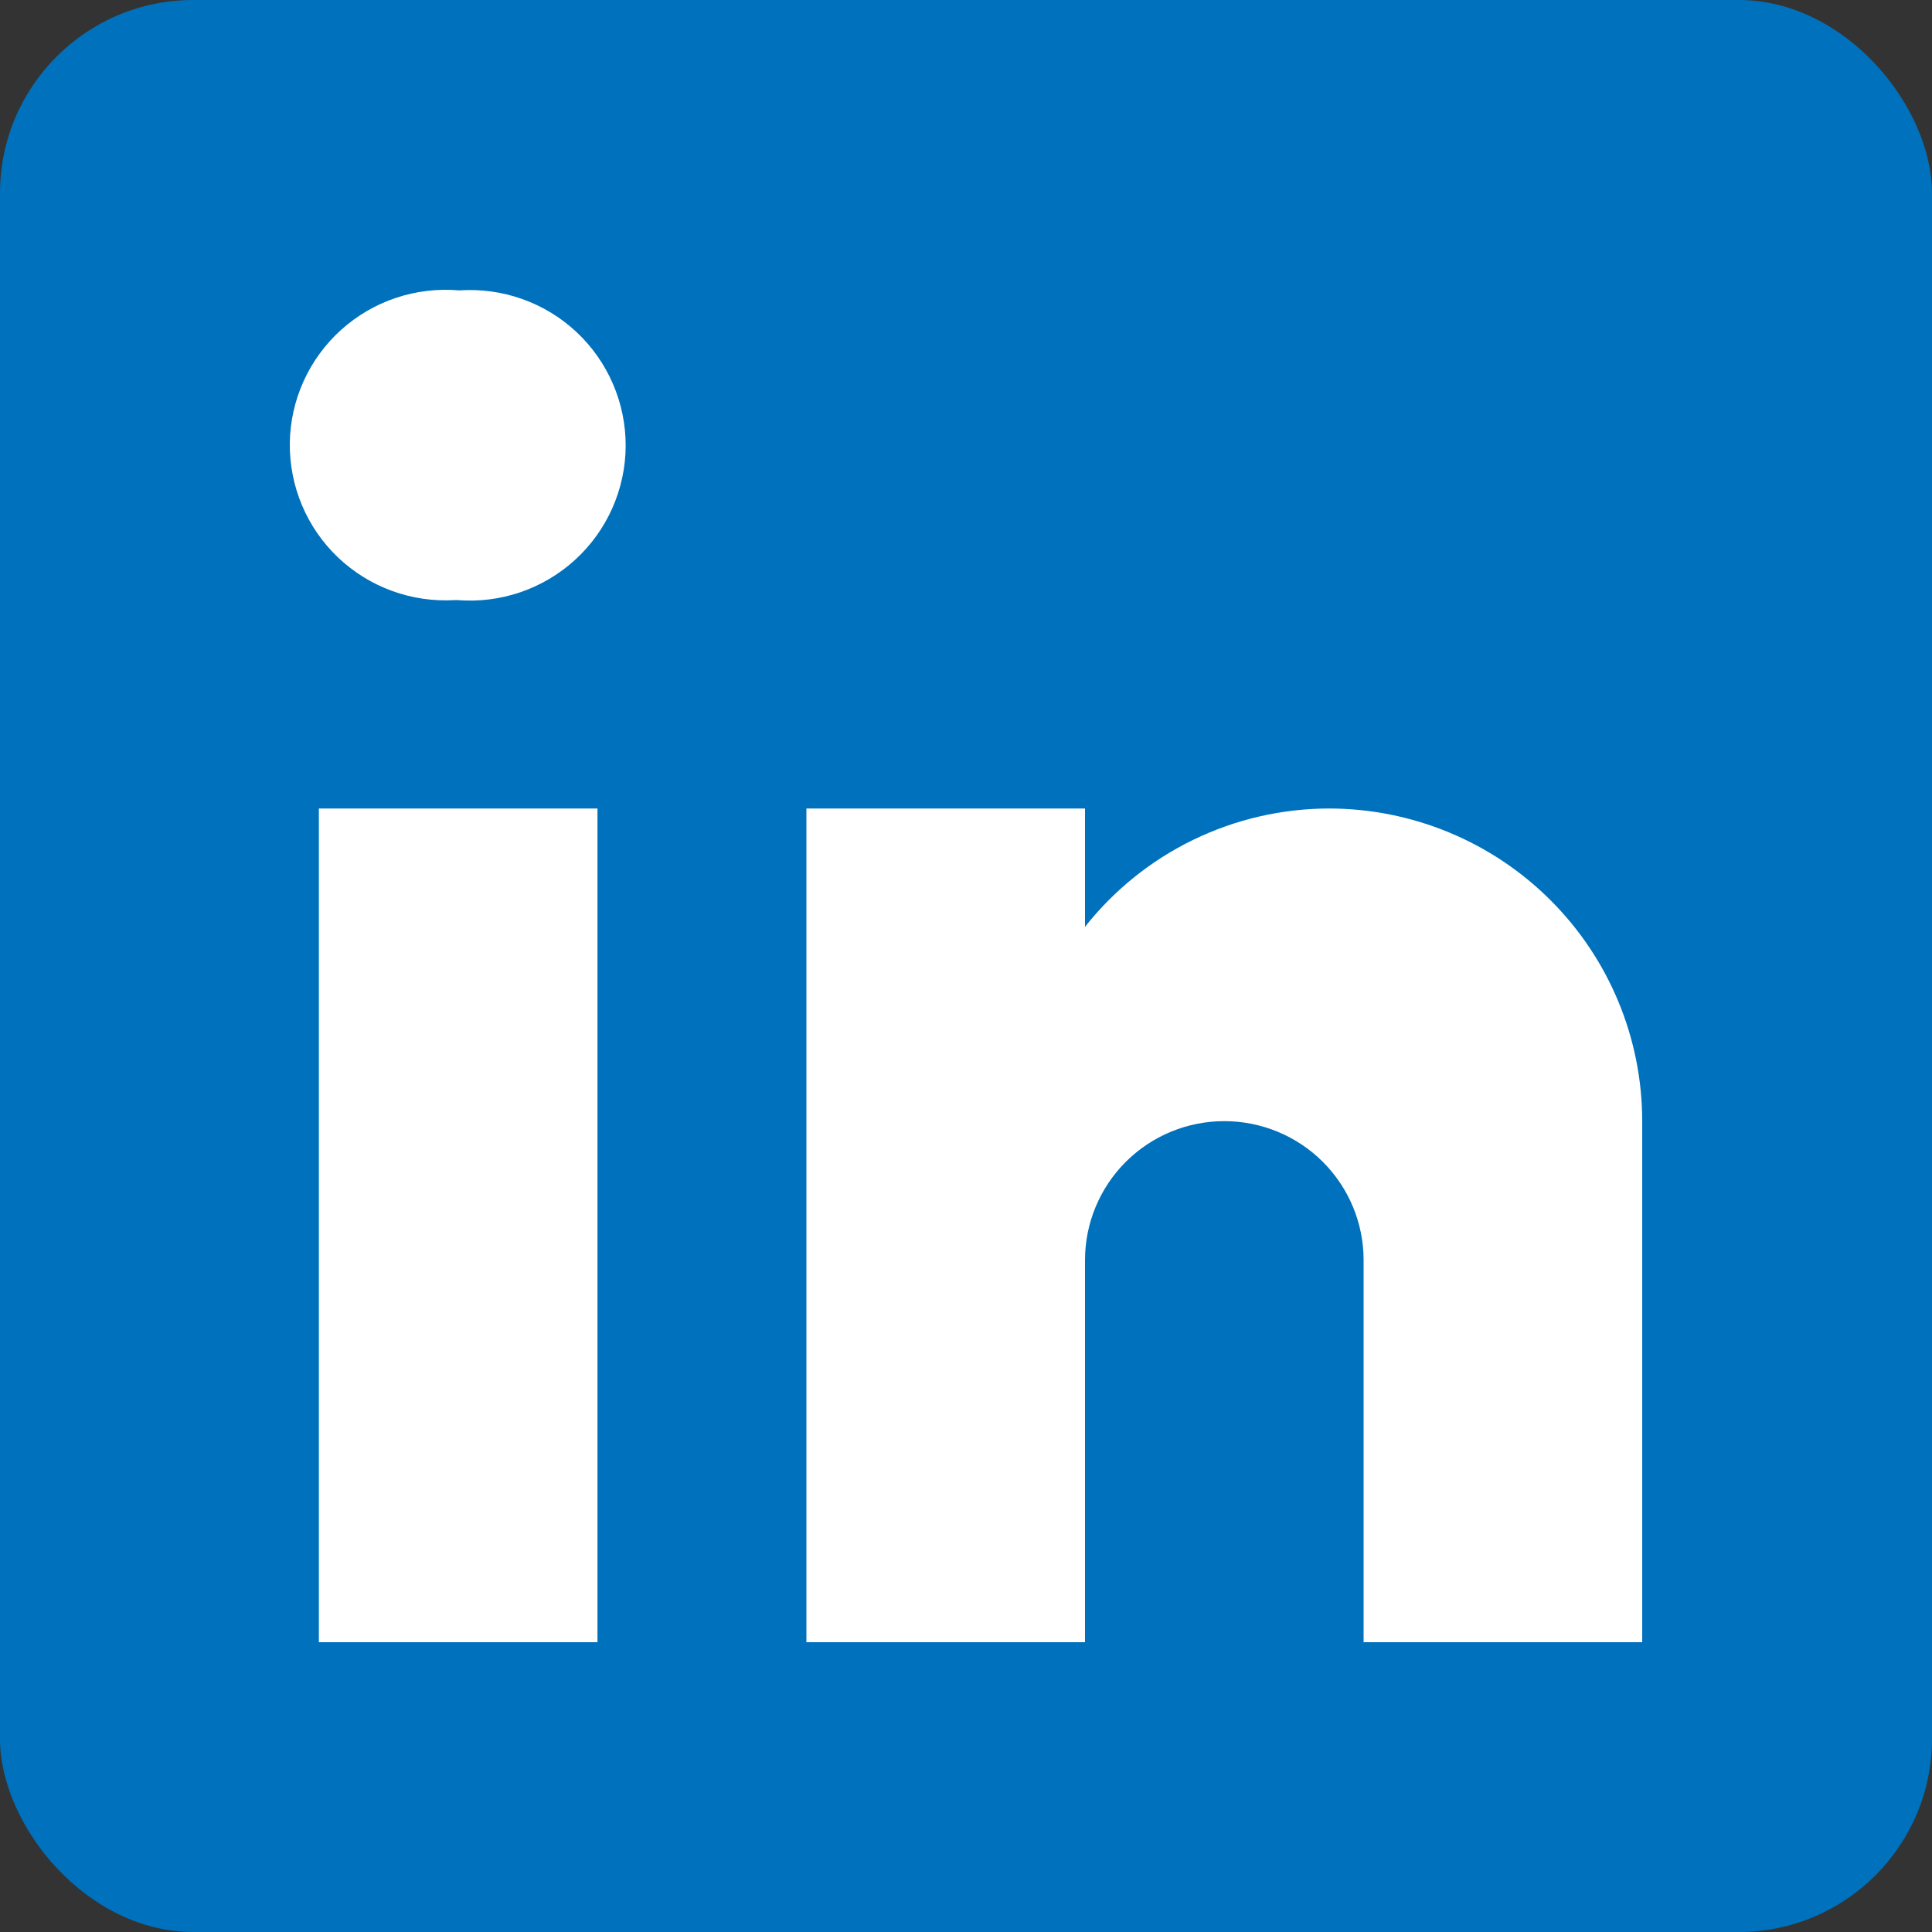 <svg width="40" height="40" viewBox="0 0 40 40" fill="none" xmlns="http://www.w3.org/2000/svg">
<rect x="0" y="0" width="40" height="40" fill="#333333" stroke="none"/>
<rect width="40" height="40" rx="4" fill="#0071BC"/>
<path d="M9.466 12.424H9.424C8.981 12.451 8.537 12.387 8.121 12.236C7.704 12.085 7.323 11.849 7.001 11.544C6.68 11.239 6.425 10.871 6.253 10.463C6.081 10.055 5.995 9.616 6 9.174C6.006 8.731 6.103 8.295 6.286 7.891C6.468 7.488 6.733 7.127 7.062 6.83C7.391 6.533 7.778 6.307 8.198 6.167C8.619 6.026 9.064 5.974 9.506 6.012C9.949 5.982 10.393 6.042 10.812 6.191C11.23 6.339 11.613 6.572 11.936 6.875C12.26 7.178 12.517 7.545 12.692 7.952C12.867 8.358 12.956 8.797 12.954 9.24C12.951 9.682 12.856 10.12 12.676 10.524C12.496 10.929 12.234 11.292 11.906 11.591C11.579 11.89 11.193 12.118 10.773 12.262C10.353 12.405 9.908 12.46 9.466 12.424V12.424ZM6.602 16.739H12.37V34H6.602V16.739ZM27.511 16.739C26.539 16.741 25.58 16.963 24.706 17.387C23.832 17.811 23.066 18.427 22.464 19.189V16.739H16.696V34H22.464V26.089C22.464 25.326 22.768 24.594 23.309 24.054C23.849 23.515 24.583 23.212 25.348 23.212C26.113 23.212 26.846 23.515 27.387 24.054C27.928 24.594 28.232 25.326 28.232 26.089V34H34V23.212C34 21.495 33.316 19.849 32.099 18.635C30.883 17.421 29.232 16.739 27.511 16.739Z" fill="white"/>
</svg>
